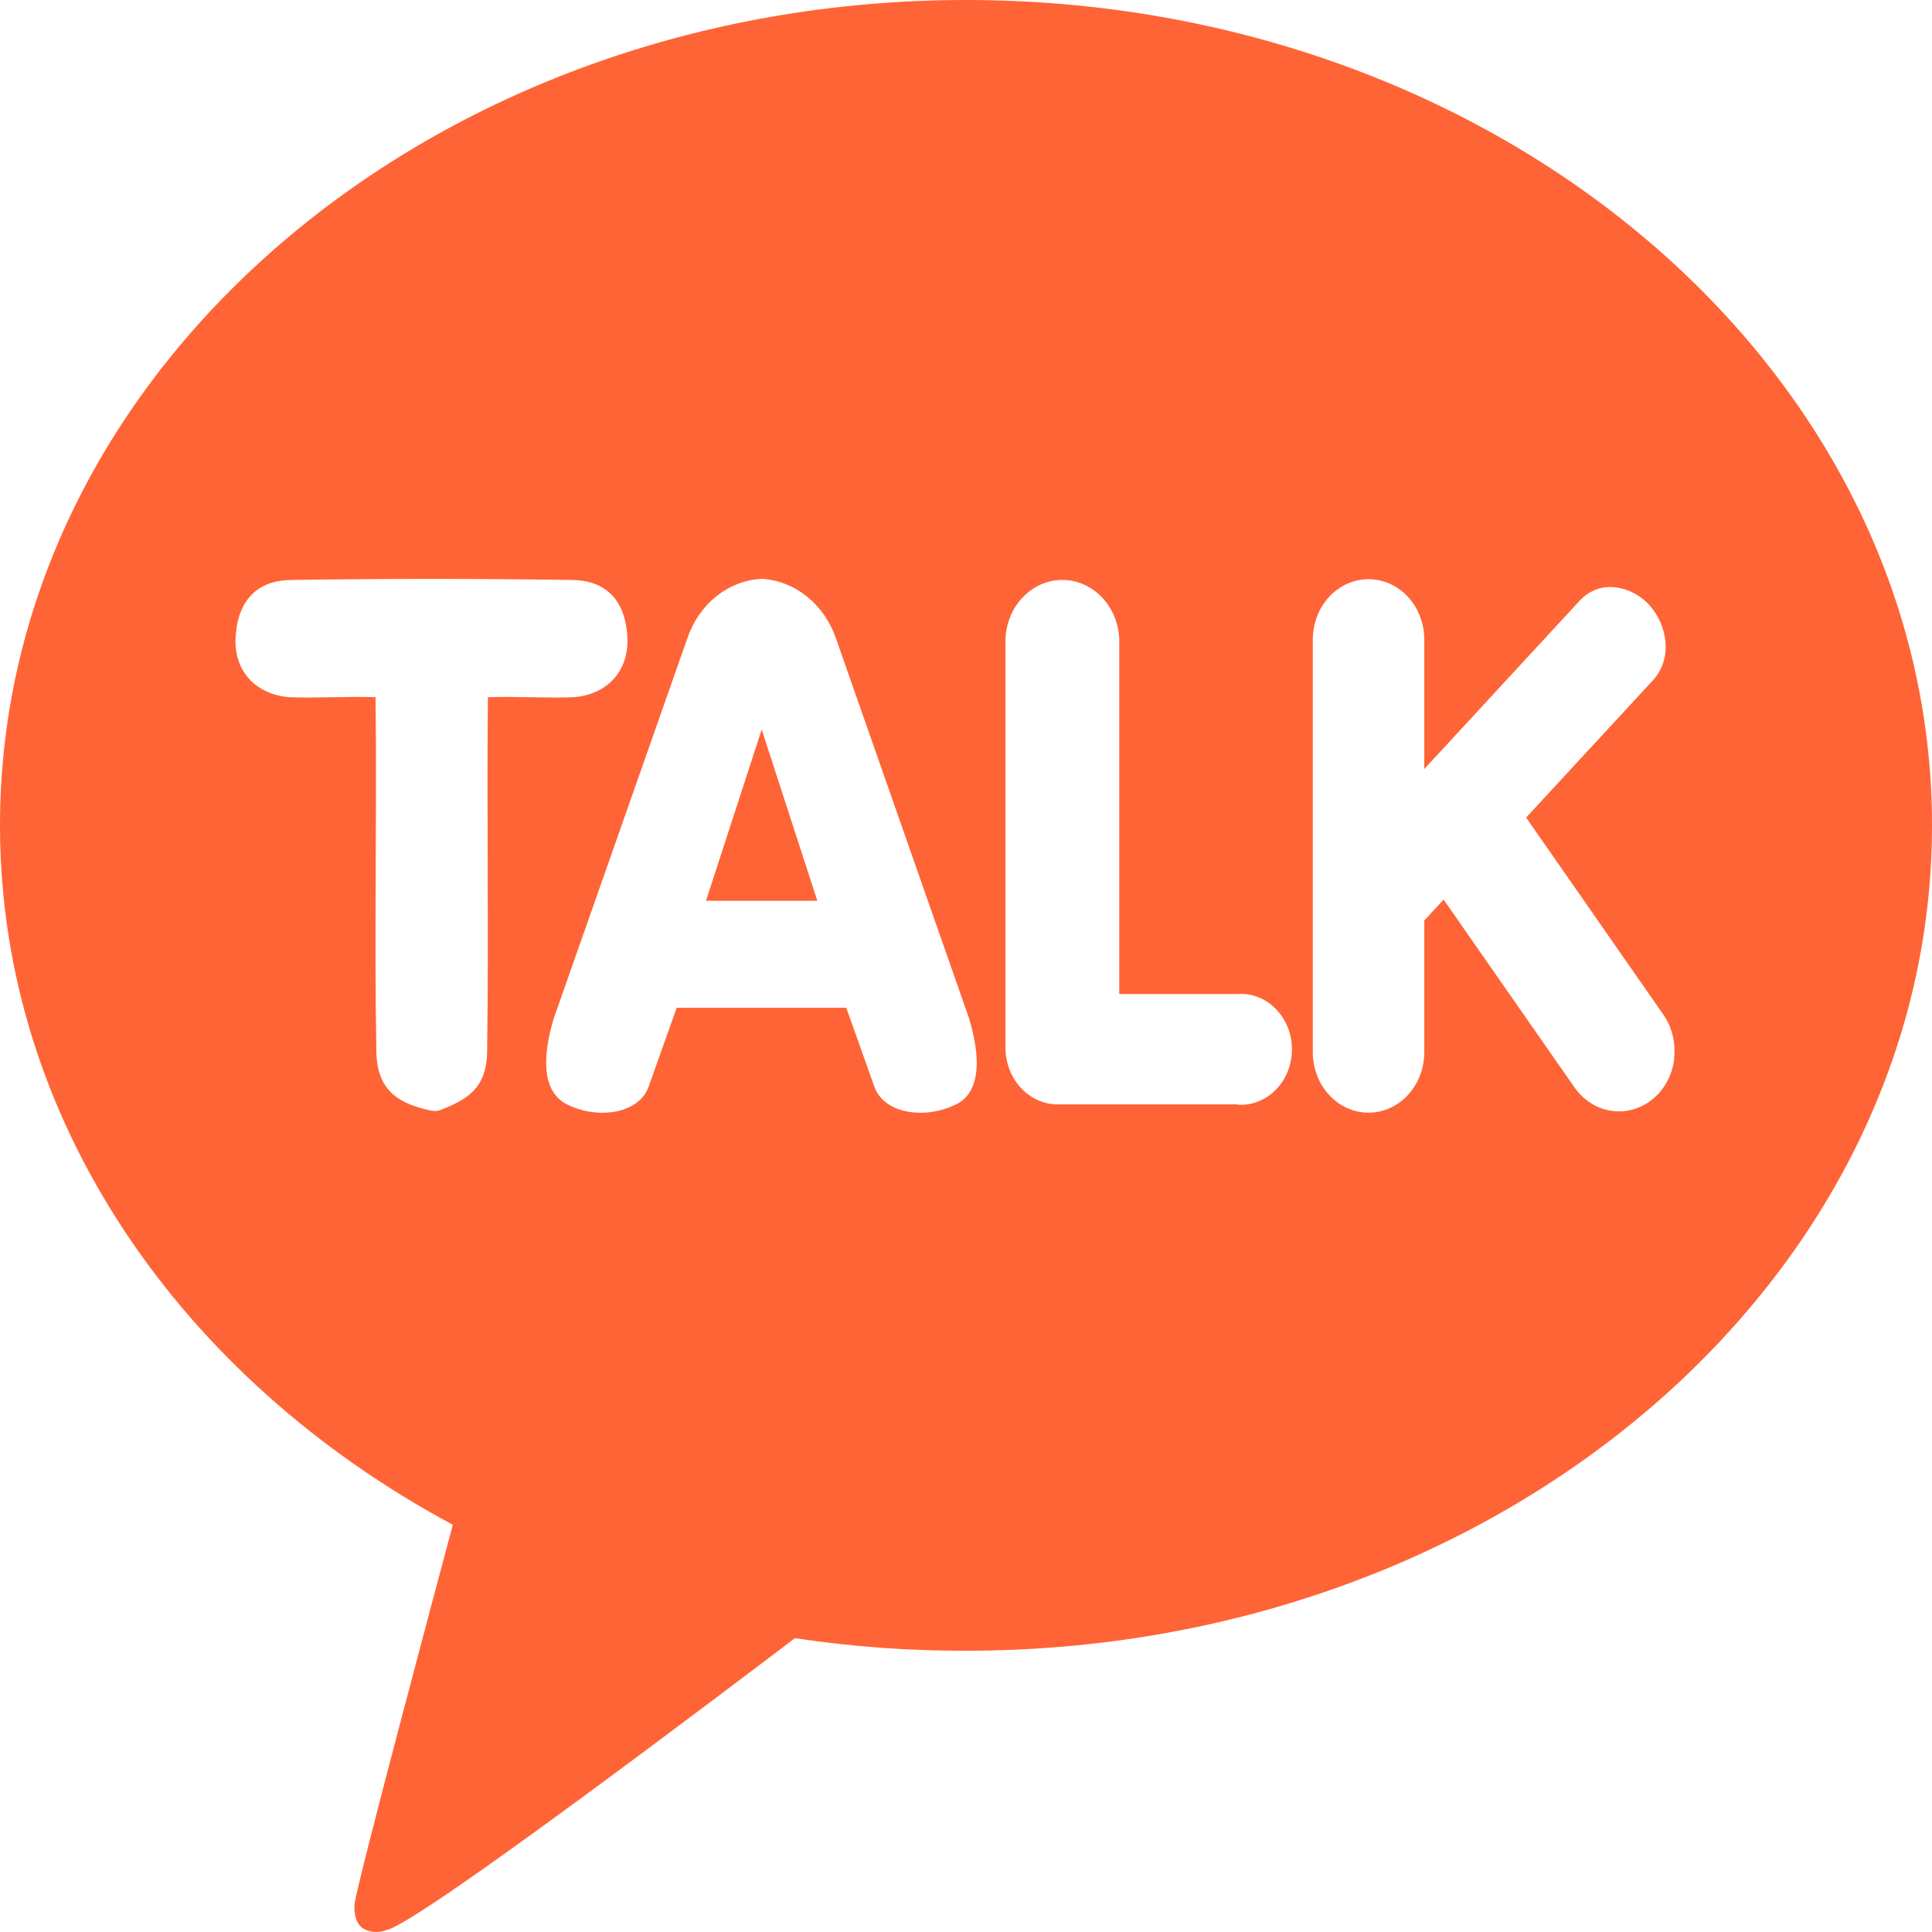<svg width="24" height="24" viewBox="0 0 24 24" fill="none" xmlns="http://www.w3.org/2000/svg">
<g clip-path="url(#clip0_2003_96)">
<path d="M8.77 11.19H10.153L9.462 9.062L8.77 11.19Z" fill="#FF6436"/>
<path d="M12 0C5.372 0 0 4.59 0 10.253C0 13.914 2.247 17.13 5.625 18.941C5.442 19.627 4.443 23.36 4.404 23.654C4.404 23.654 4.38 23.874 4.512 23.957C4.556 23.982 4.604 23.996 4.653 23.999C4.702 24.002 4.751 23.994 4.798 23.976C5.176 23.919 9.182 20.874 9.875 20.35C10.579 20.456 11.289 20.508 12 20.506C18.628 20.506 24 15.916 24 10.253C24 4.59 18.628 0 12 0ZM6.061 8.661C6.046 10.112 6.073 11.637 6.051 13.065C6.044 13.522 5.802 13.658 5.474 13.788C5.437 13.802 5.397 13.805 5.358 13.797C4.983 13.717 4.685 13.572 4.675 13.067C4.649 11.64 4.683 10.112 4.665 8.661C4.348 8.648 3.895 8.675 3.601 8.661C3.193 8.633 2.909 8.351 2.926 7.932C2.943 7.514 3.15 7.212 3.608 7.205C4.69 7.187 6.031 7.187 7.113 7.205C7.575 7.212 7.78 7.515 7.794 7.932C7.808 8.35 7.529 8.633 7.122 8.661C6.831 8.675 6.38 8.648 6.061 8.661ZM11.877 13.719C11.738 13.787 11.588 13.823 11.436 13.823C11.147 13.823 10.927 13.698 10.859 13.492L10.513 12.519H8.406L8.06 13.492C7.993 13.695 7.772 13.823 7.483 13.823C7.331 13.823 7.181 13.788 7.043 13.719C6.852 13.624 6.668 13.362 6.878 12.654L8.538 7.93C8.608 7.722 8.733 7.541 8.897 7.409C9.061 7.277 9.258 7.201 9.462 7.19C9.665 7.202 9.861 7.279 10.025 7.411C10.189 7.543 10.314 7.724 10.385 7.931L12.039 12.653C12.25 13.362 12.067 13.629 11.877 13.719ZM15.375 13.719H13.154C12.982 13.723 12.816 13.653 12.691 13.524C12.567 13.395 12.495 13.218 12.49 13.032V7.94C12.498 7.742 12.575 7.555 12.707 7.418C12.839 7.281 13.014 7.204 13.197 7.204C13.38 7.204 13.555 7.281 13.687 7.418C13.819 7.555 13.896 7.742 13.904 7.94V12.348H15.375C15.462 12.342 15.548 12.355 15.63 12.387C15.711 12.419 15.786 12.469 15.849 12.534C15.912 12.598 15.963 12.676 15.997 12.762C16.031 12.848 16.049 12.941 16.049 13.035C16.049 13.129 16.031 13.222 15.997 13.309C15.963 13.395 15.912 13.473 15.849 13.537C15.786 13.601 15.711 13.651 15.63 13.683C15.548 13.715 15.462 13.729 15.375 13.723V13.719ZM20.798 13.154C20.78 13.302 20.722 13.441 20.631 13.553C20.539 13.665 20.419 13.745 20.286 13.782C20.153 13.82 20.012 13.813 19.882 13.764C19.752 13.714 19.639 13.624 19.556 13.504L17.933 11.175L17.693 11.435V13.072C17.693 13.271 17.62 13.461 17.49 13.602C17.36 13.743 17.184 13.822 17.001 13.822C16.817 13.822 16.641 13.743 16.511 13.602C16.381 13.461 16.308 13.271 16.308 13.072V7.945C16.308 7.746 16.381 7.555 16.511 7.414C16.641 7.274 16.817 7.195 17.001 7.195C17.184 7.195 17.36 7.274 17.49 7.414C17.62 7.555 17.693 7.746 17.693 7.945V9.553L19.625 7.46C19.675 7.406 19.735 7.363 19.801 7.334C19.867 7.305 19.938 7.291 20.009 7.292C20.182 7.297 20.347 7.371 20.473 7.5C20.598 7.629 20.675 7.803 20.69 7.99C20.696 8.073 20.686 8.157 20.66 8.236C20.633 8.315 20.592 8.386 20.538 8.446L18.958 10.156L20.662 12.603C20.772 12.761 20.82 12.961 20.795 13.158L20.798 13.154Z" fill="#FF6436"/>
</g>
<defs>
<clipPath id="clip0_2003_96">
<rect width="24" height="24" fill="white"/>
</clipPath>
</defs>
</svg>
